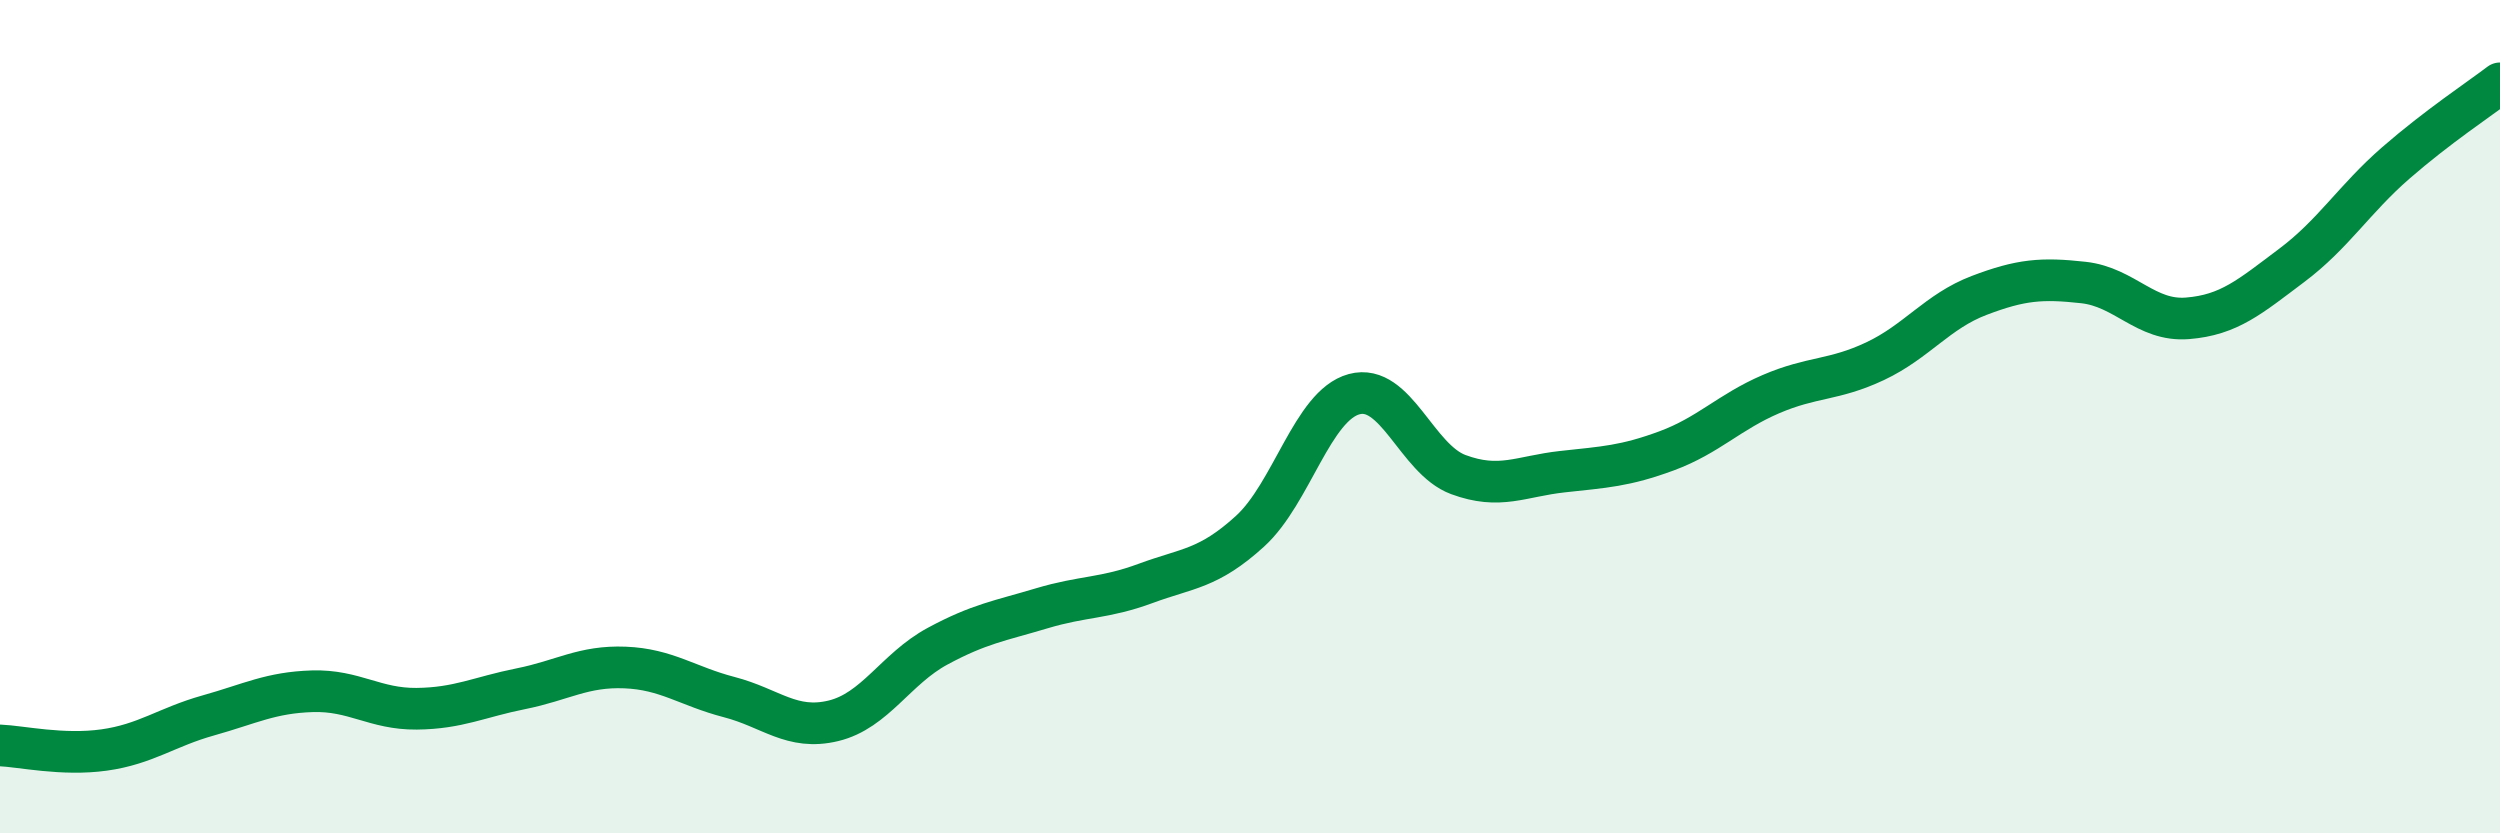 
    <svg width="60" height="20" viewBox="0 0 60 20" xmlns="http://www.w3.org/2000/svg">
      <path
        d="M 0,17.89 C 0.5,17.91 1.5,18.14 2.5,18 C 3.5,17.86 4,17.45 5,17.17 C 6,16.89 6.5,16.62 7.5,16.59 C 8.5,16.56 9,17.02 10,17.01 C 11,17 11.5,16.73 12.5,16.53 C 13.5,16.33 14,15.98 15,16.02 C 16,16.06 16.5,16.47 17.5,16.73 C 18.5,16.99 19,17.54 20,17.3 C 21,17.06 21.5,16.05 22.5,15.51 C 23.5,14.97 24,14.9 25,14.6 C 26,14.3 26.5,14.37 27.5,14 C 28.5,13.63 29,13.66 30,12.75 C 31,11.84 31.5,9.73 32.5,9.46 C 33.5,9.19 34,11.02 35,11.39 C 36,11.76 36.5,11.43 37.5,11.32 C 38.5,11.21 39,11.19 40,10.82 C 41,10.45 41.5,9.89 42.5,9.46 C 43.5,9.03 44,9.14 45,8.67 C 46,8.2 46.5,7.47 47.5,7.09 C 48.5,6.71 49,6.67 50,6.78 C 51,6.89 51.5,7.72 52.5,7.64 C 53.5,7.56 54,7.12 55,6.37 C 56,5.62 56.5,4.78 57.5,3.91 C 58.5,3.04 59.5,2.38 60,2L60 20L0 20Z"
        fill="#008740"
        opacity="0.1"
        stroke-linecap="round"
        stroke-linejoin="round"
      />
      <path
        d="M 0,17.89 C 0.5,17.91 1.5,18.14 2.5,18 C 3.5,17.86 4,17.45 5,17.17 C 6,16.89 6.5,16.62 7.5,16.59 C 8.5,16.56 9,17.02 10,17.01 C 11,17 11.5,16.73 12.5,16.53 C 13.5,16.33 14,15.98 15,16.02 C 16,16.06 16.5,16.47 17.5,16.73 C 18.5,16.99 19,17.54 20,17.3 C 21,17.06 21.5,16.05 22.5,15.51 C 23.5,14.97 24,14.9 25,14.6 C 26,14.3 26.5,14.37 27.5,14 C 28.5,13.63 29,13.66 30,12.75 C 31,11.84 31.5,9.73 32.5,9.46 C 33.5,9.19 34,11.02 35,11.39 C 36,11.76 36.5,11.43 37.5,11.32 C 38.5,11.21 39,11.19 40,10.82 C 41,10.45 41.5,9.89 42.5,9.46 C 43.5,9.03 44,9.14 45,8.67 C 46,8.2 46.5,7.47 47.5,7.09 C 48.5,6.71 49,6.67 50,6.78 C 51,6.89 51.5,7.72 52.5,7.64 C 53.5,7.56 54,7.12 55,6.37 C 56,5.62 56.5,4.78 57.5,3.91 C 58.5,3.04 59.5,2.38 60,2"
        stroke="#008740"
        stroke-width="1"
        fill="none"
        stroke-linecap="round"
        stroke-linejoin="round"
      />
    </svg>
  